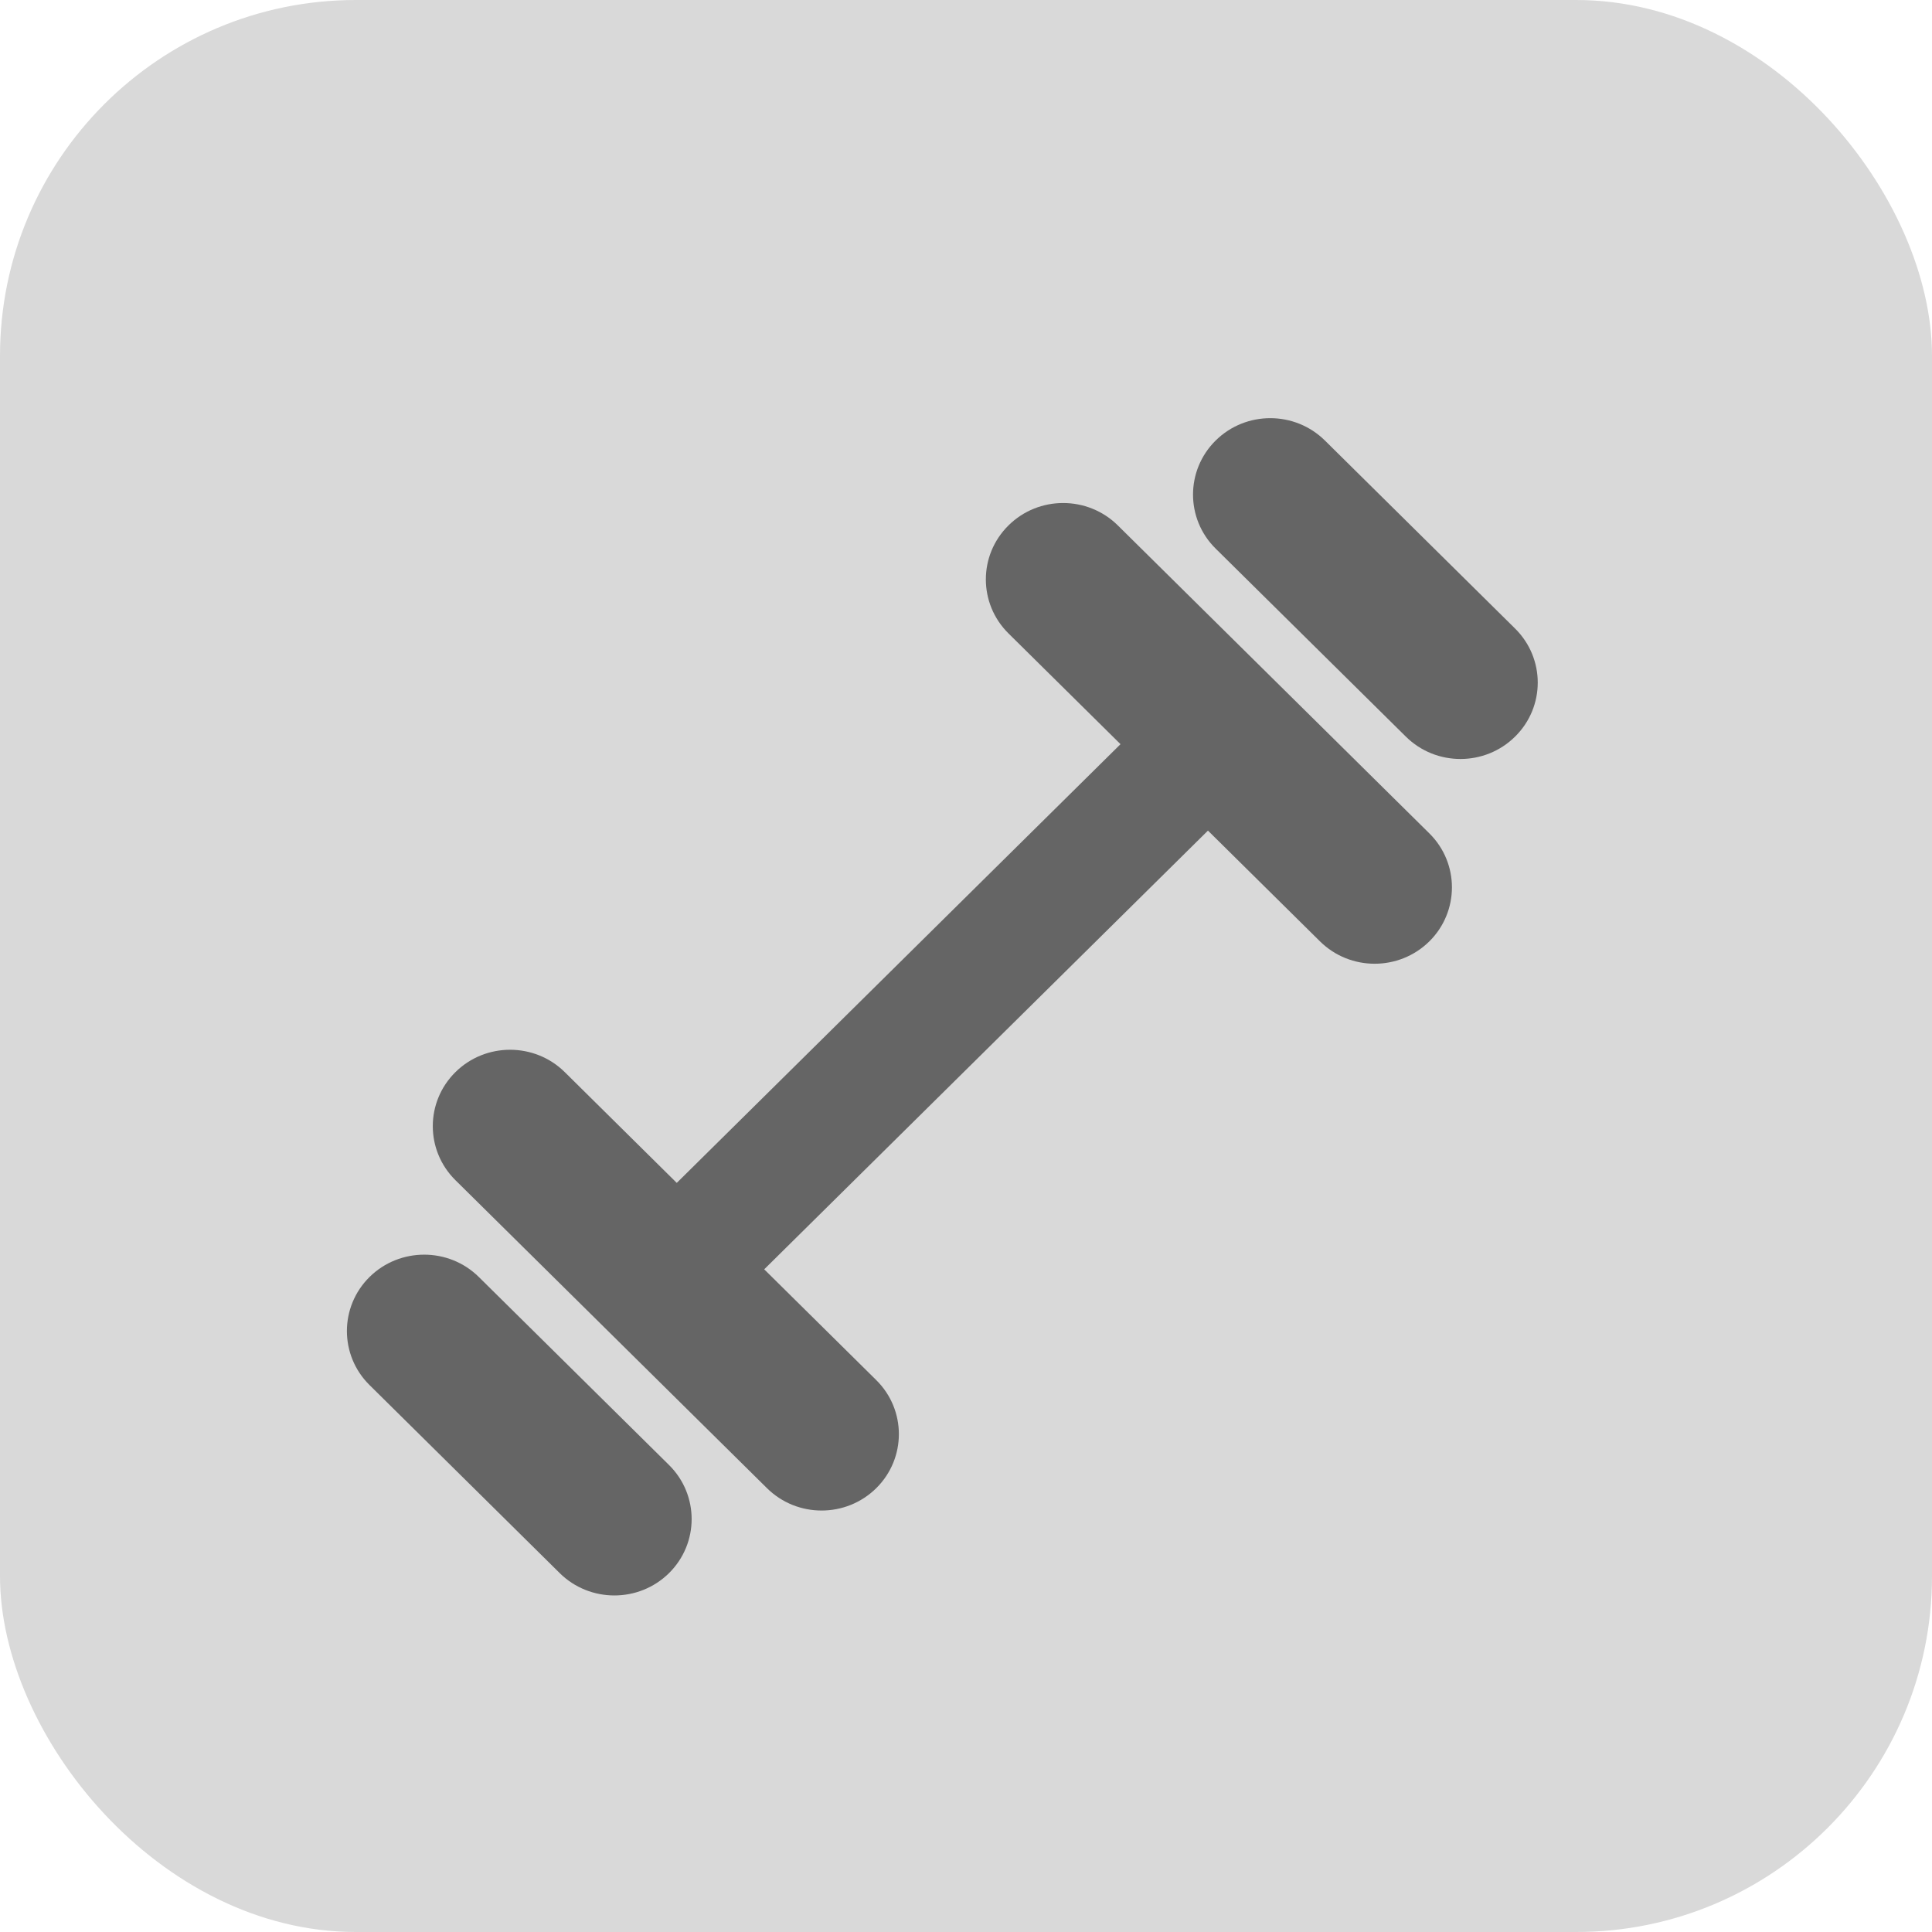 <svg width="38" height="38" viewBox="0 0 38 38" fill="none" xmlns="http://www.w3.org/2000/svg">
<rect width="38" height="38" rx="7" fill="#D9D9D9"/>
<path d="M7.268 25.117C6.675 25.704 6.675 26.656 7.268 27.242L11.009 30.941C11.602 31.527 12.566 31.527 13.159 30.941C13.752 30.354 13.752 29.402 13.159 28.815L9.418 25.117C8.825 24.531 7.862 24.531 7.268 25.117Z" fill="#656565"/>
<path d="M19.836 10.334C19.242 10.92 19.242 11.872 19.836 12.459L22.039 14.637L13.311 23.266L11.108 21.087C10.514 20.501 9.551 20.501 8.958 21.087C8.364 21.674 8.364 22.626 8.958 23.213L15.085 29.27C15.678 29.857 16.641 29.857 17.235 29.27C17.828 28.683 17.828 27.731 17.235 27.145L15.031 24.966L23.759 16.337L25.963 18.516C26.556 19.102 27.519 19.102 28.113 18.516C28.706 17.929 28.706 16.977 28.113 16.391L21.986 10.334C21.392 9.747 20.429 9.747 19.836 10.334Z" fill="#656565"/>
<path d="M23.91 8.665C23.317 9.252 23.317 10.204 23.91 10.79L27.651 14.488C28.244 15.075 29.207 15.075 29.8 14.488C30.394 13.902 30.394 12.95 29.8 12.363L26.06 8.665C25.466 8.078 24.503 8.078 23.91 8.665Z" fill="#656565"/>
</svg>
